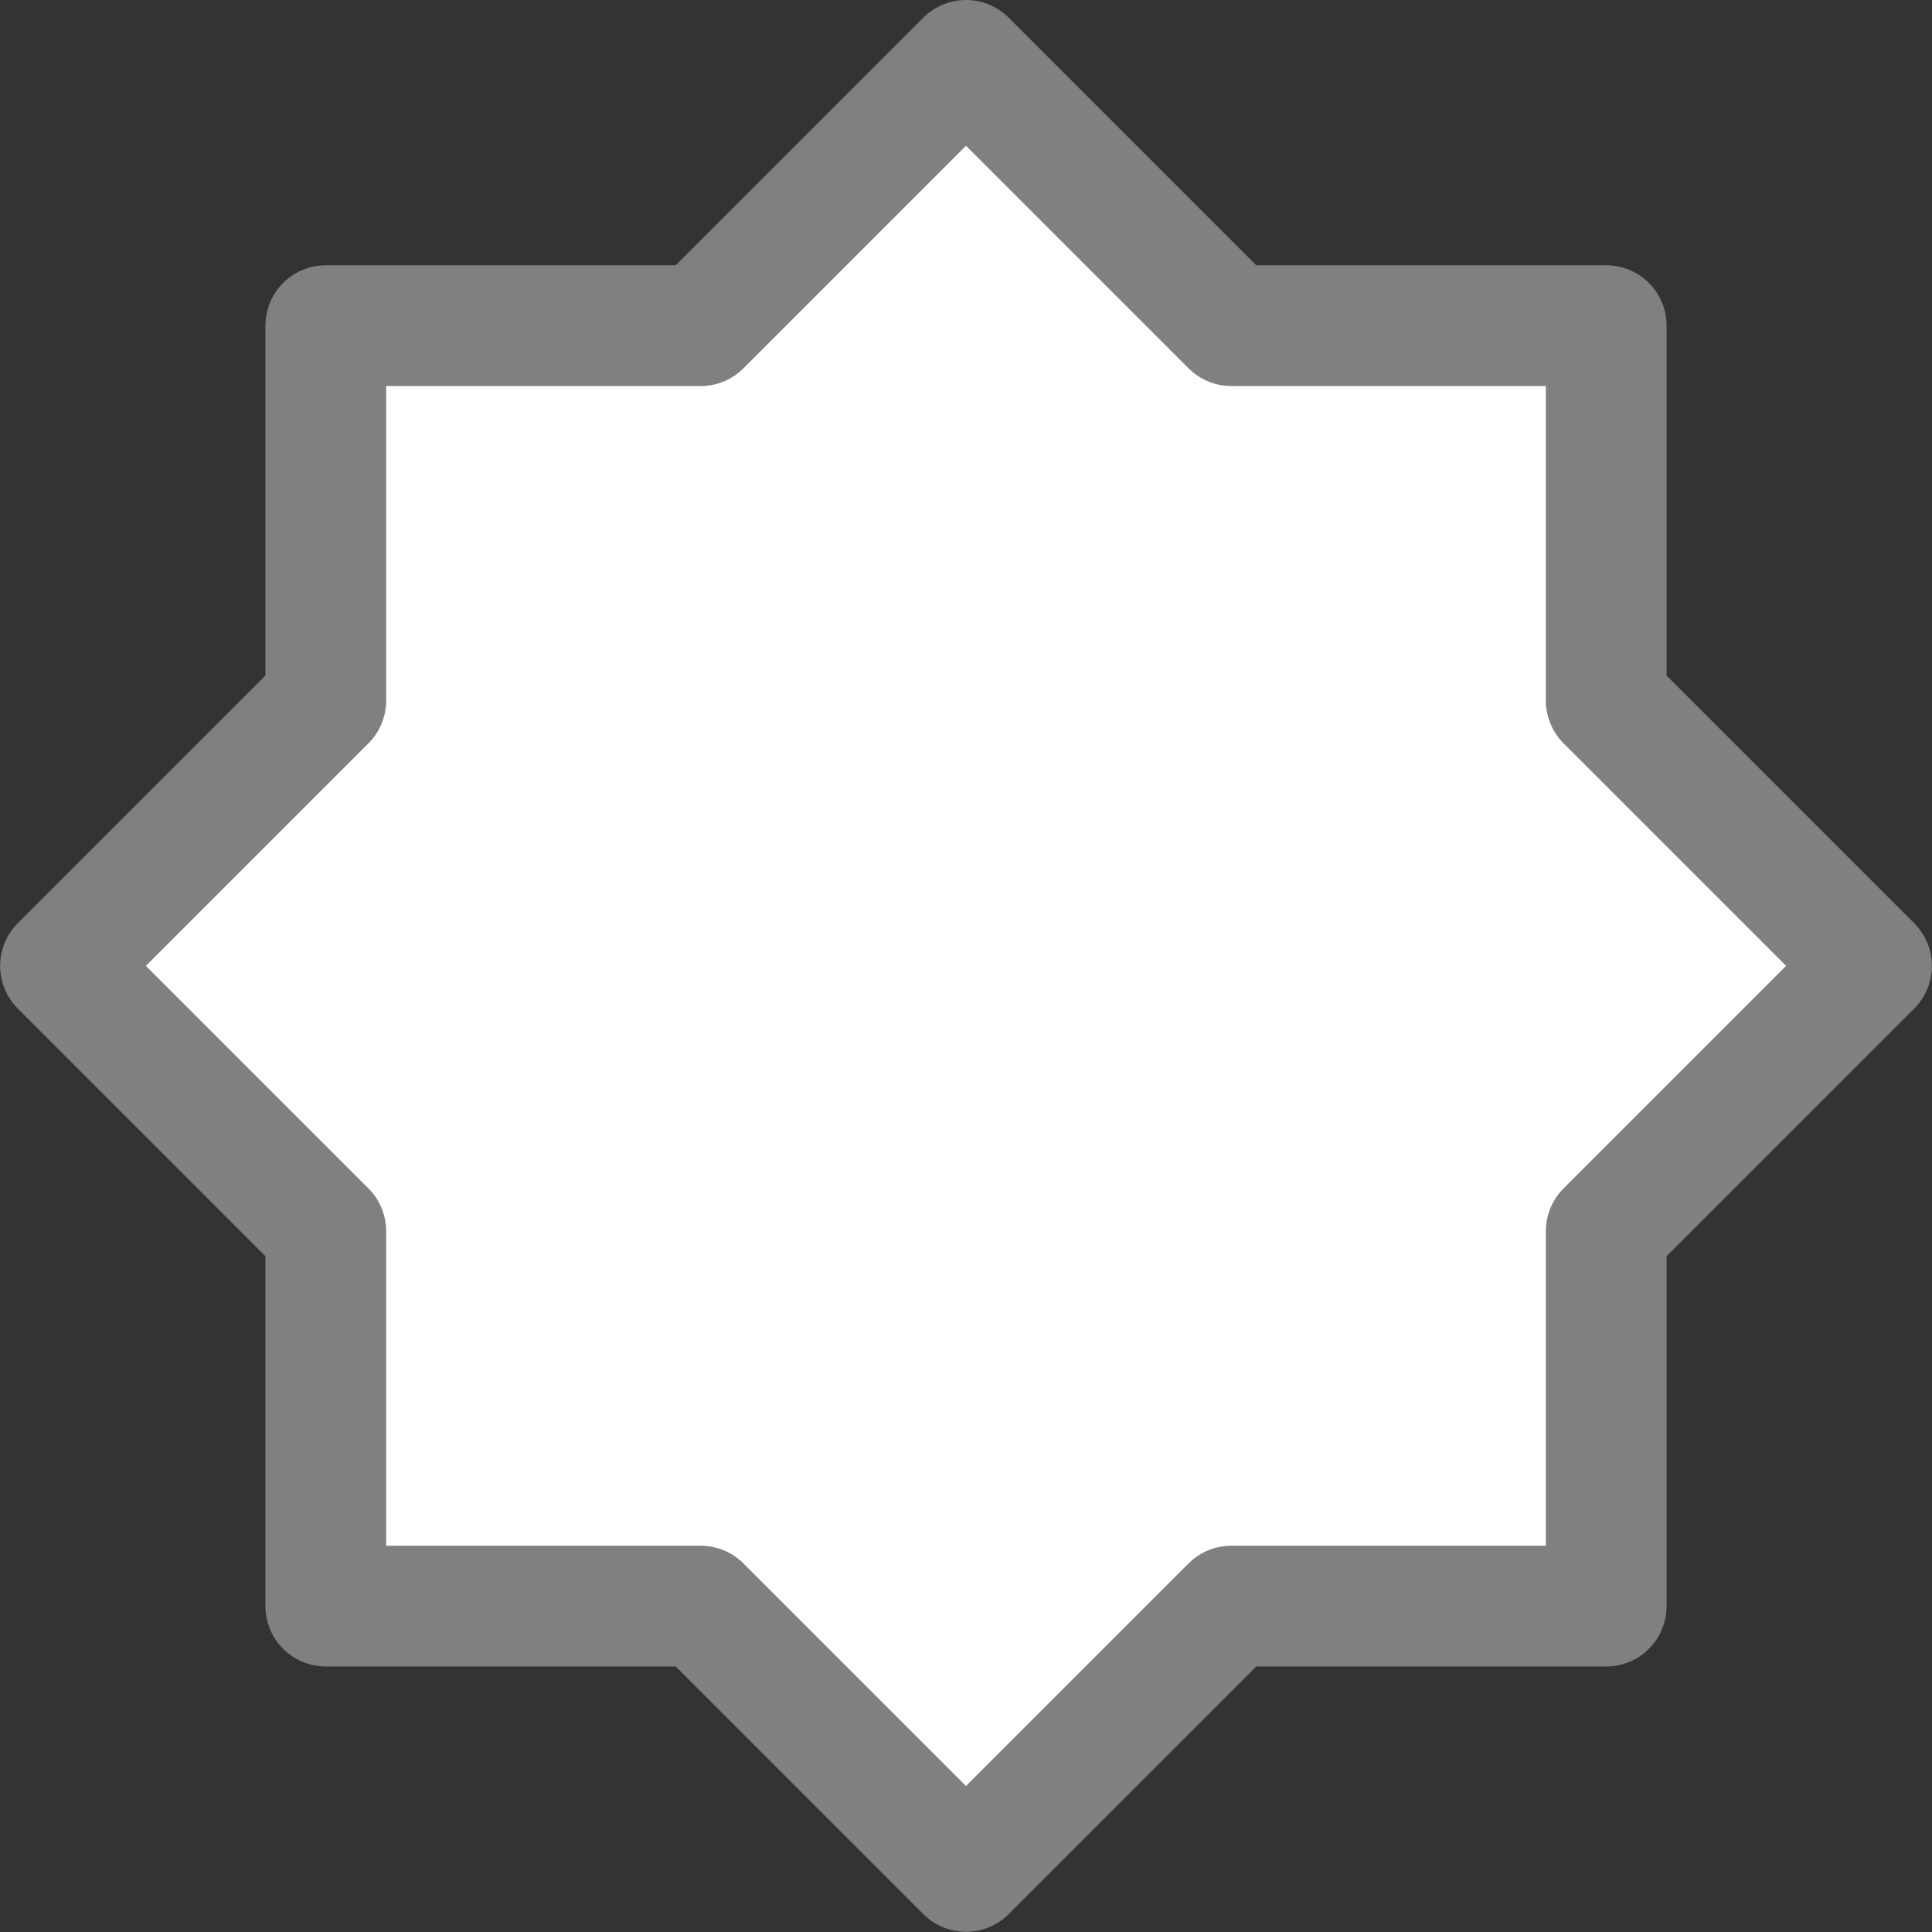 <svg viewBox="0 0 16 16" xmlns="http://www.w3.org/2000/svg"><rect x="0" y="0" width="16" height="16" fill="#333333" stroke="none"/>/&gt;<path d="m8 .5-2.197 2.197h-3.105v3.105l-2.197 2.197 2.197 2.197v3.105h3.105l2.197 2.197 2.197-2.197h3.105v-3.105l2.197-2.197-2.197-2.197v-3.105h-3.105z" fill="#fff" stroke="#808080" stroke-linejoin="round"/><path d="m8 1.906-1.785 1.785h-2.523v2.523l-1.785 1.785 1.785 1.785v2.523h2.523l1.785 1.785 1.785-1.785h2.523v-2.523l1.785-1.785-1.785-1.785v-2.523h-2.523z" fill="none" stroke="#fff" stroke-width=".813"/></svg>